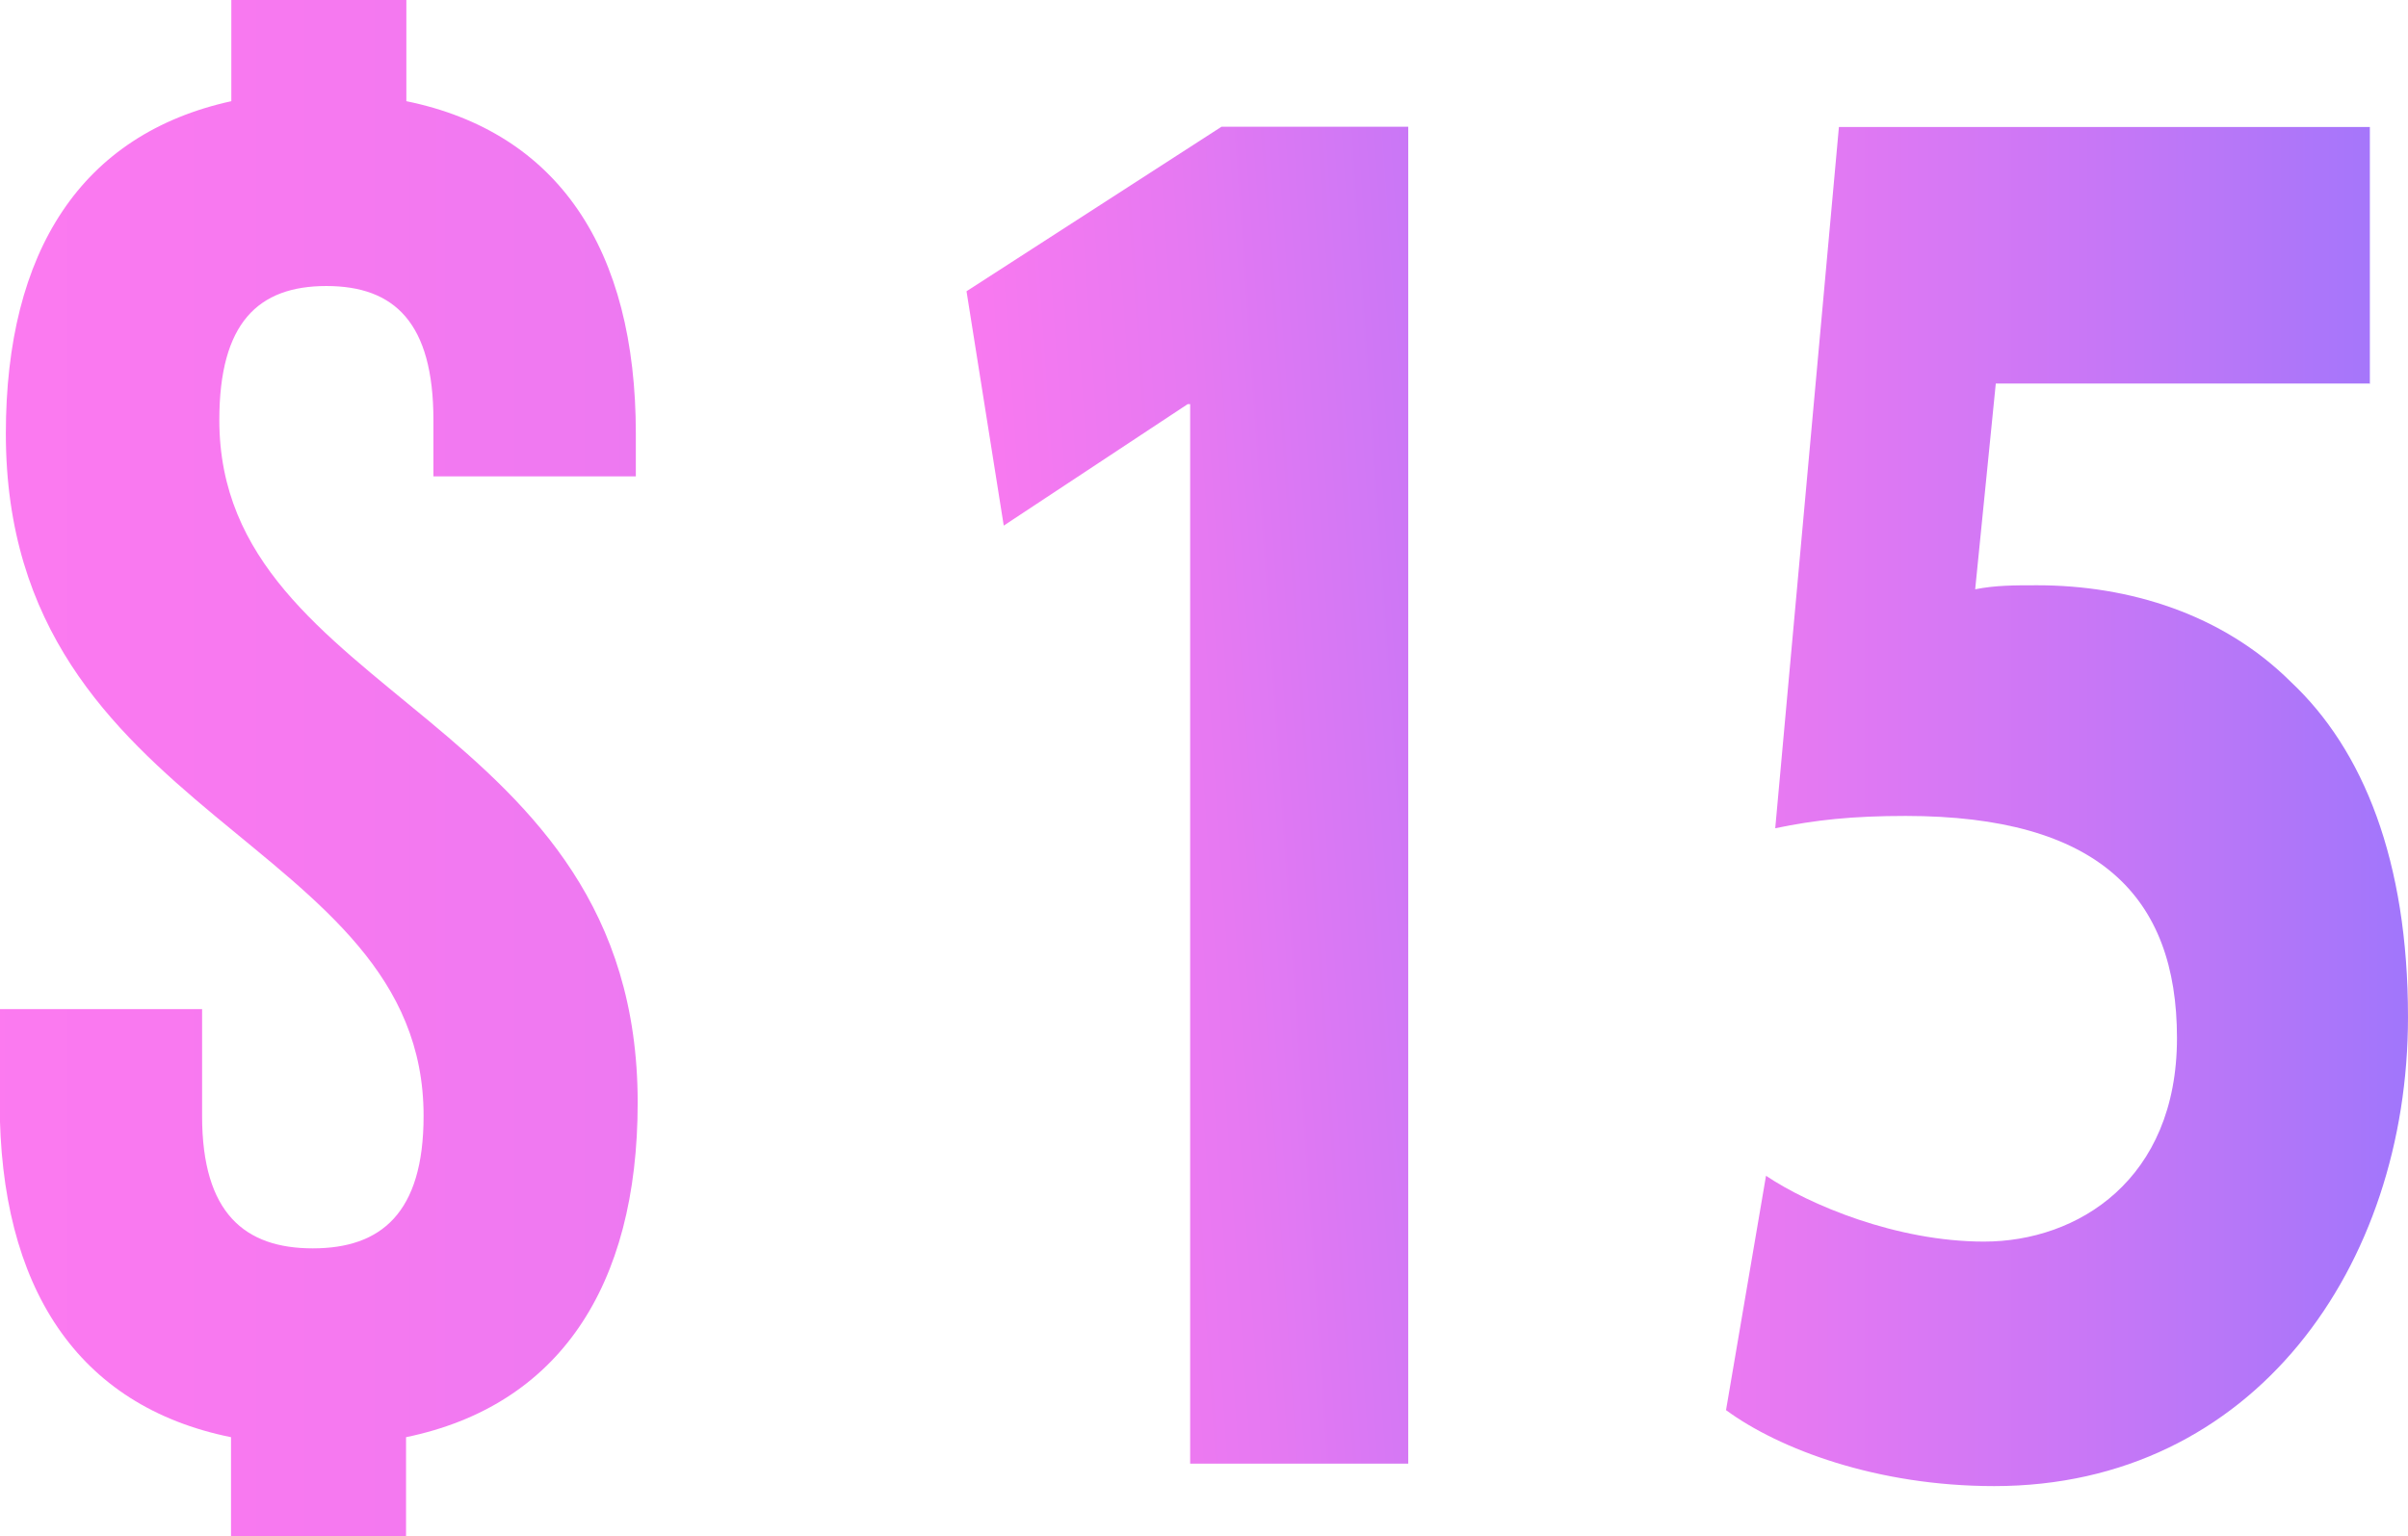 <?xml version="1.0" encoding="UTF-8"?>
<svg id="Layer_2" data-name="Layer 2" xmlns="http://www.w3.org/2000/svg" xmlns:xlink="http://www.w3.org/1999/xlink" viewBox="0 0 78.28 49.95">
  <defs>
    <style>
      .cls-1 {
        fill: url(#linear-gradient-2);
      }

      .cls-2 {
        fill: url(#linear-gradient-3);
      }

      .cls-3 {
        fill: url(#linear-gradient);
      }
    </style>
    <linearGradient id="linear-gradient" x1="-4.94" y1="24.98" x2="79.06" y2="24.98" gradientUnits="userSpaceOnUse">
      <stop offset="0" stop-color="#fe7af0"/>
      <stop offset=".17" stop-color="#f779f0"/>
      <stop offset=".4" stop-color="#e679f2"/>
      <stop offset=".67" stop-color="#c977f6"/>
      <stop offset=".96" stop-color="#a276fb"/>
      <stop offset="1" stop-color="#9c76fc"/>
    </linearGradient>
    <linearGradient id="linear-gradient-2" x1="28.51" y1="26.84" x2="56.59" y2="24.89" xlink:href="#linear-gradient"/>
    <linearGradient id="linear-gradient-3" x1="44.22" y1="26.22" x2="79.32" y2="26.22" xlink:href="#linear-gradient"/>
  </defs>
  <g id="Layer_1-2" data-name="Layer 1">
    <g>
      <path class="cls-3" d="m7.52,3.29V0h5.69v3.29c4.93,1.01,7.46,4.81,7.46,10.81v1.39h-6.58v-1.83c0-3.16-1.26-4.36-3.48-4.36s-3.48,1.2-3.48,4.36c0,9.11,13.6,9.55,13.6,22.19,0,6.01-2.59,9.86-7.53,10.88v3.22h-5.69v-3.22c-4.99-1.01-7.52-4.87-7.52-10.88v-3.04h6.58v3.48c0,3.16,1.39,4.3,3.6,4.3s3.6-1.14,3.6-4.3C13.78,27.19.19,26.75.19,14.1.19,8.16,2.65,4.36,7.52,3.29Z"/>
      <g>
        <path class="cls-1" d="m38.71,13.14h-.1l-5.98,3.95-1.21-7.62,8.29-5.35h6.07v43.47h-7.09V13.14Z"/>
        <path class="cls-2" d="m77.03,12.47h-12.15l-.67,6.69c.67-.13,1.25-.13,2.02-.13,2.99,0,6.03.94,8.24,3.14,2.36,2.21,3.81,5.82,3.81,10.9,0,8.09-5.01,15.25-13.45,15.25-3.81,0-6.99-1.2-8.72-2.47l1.3-7.62c1.4.94,4.24,2.14,7.09,2.14,3.04,0,6.27-2.01,6.27-6.62s-2.56-7.22-8.82-7.22c-1.74,0-2.94.13-4.24.4l2.07-22.8h17.26v8.36Z"/>
      </g>
    </g>
  </g>
</svg>